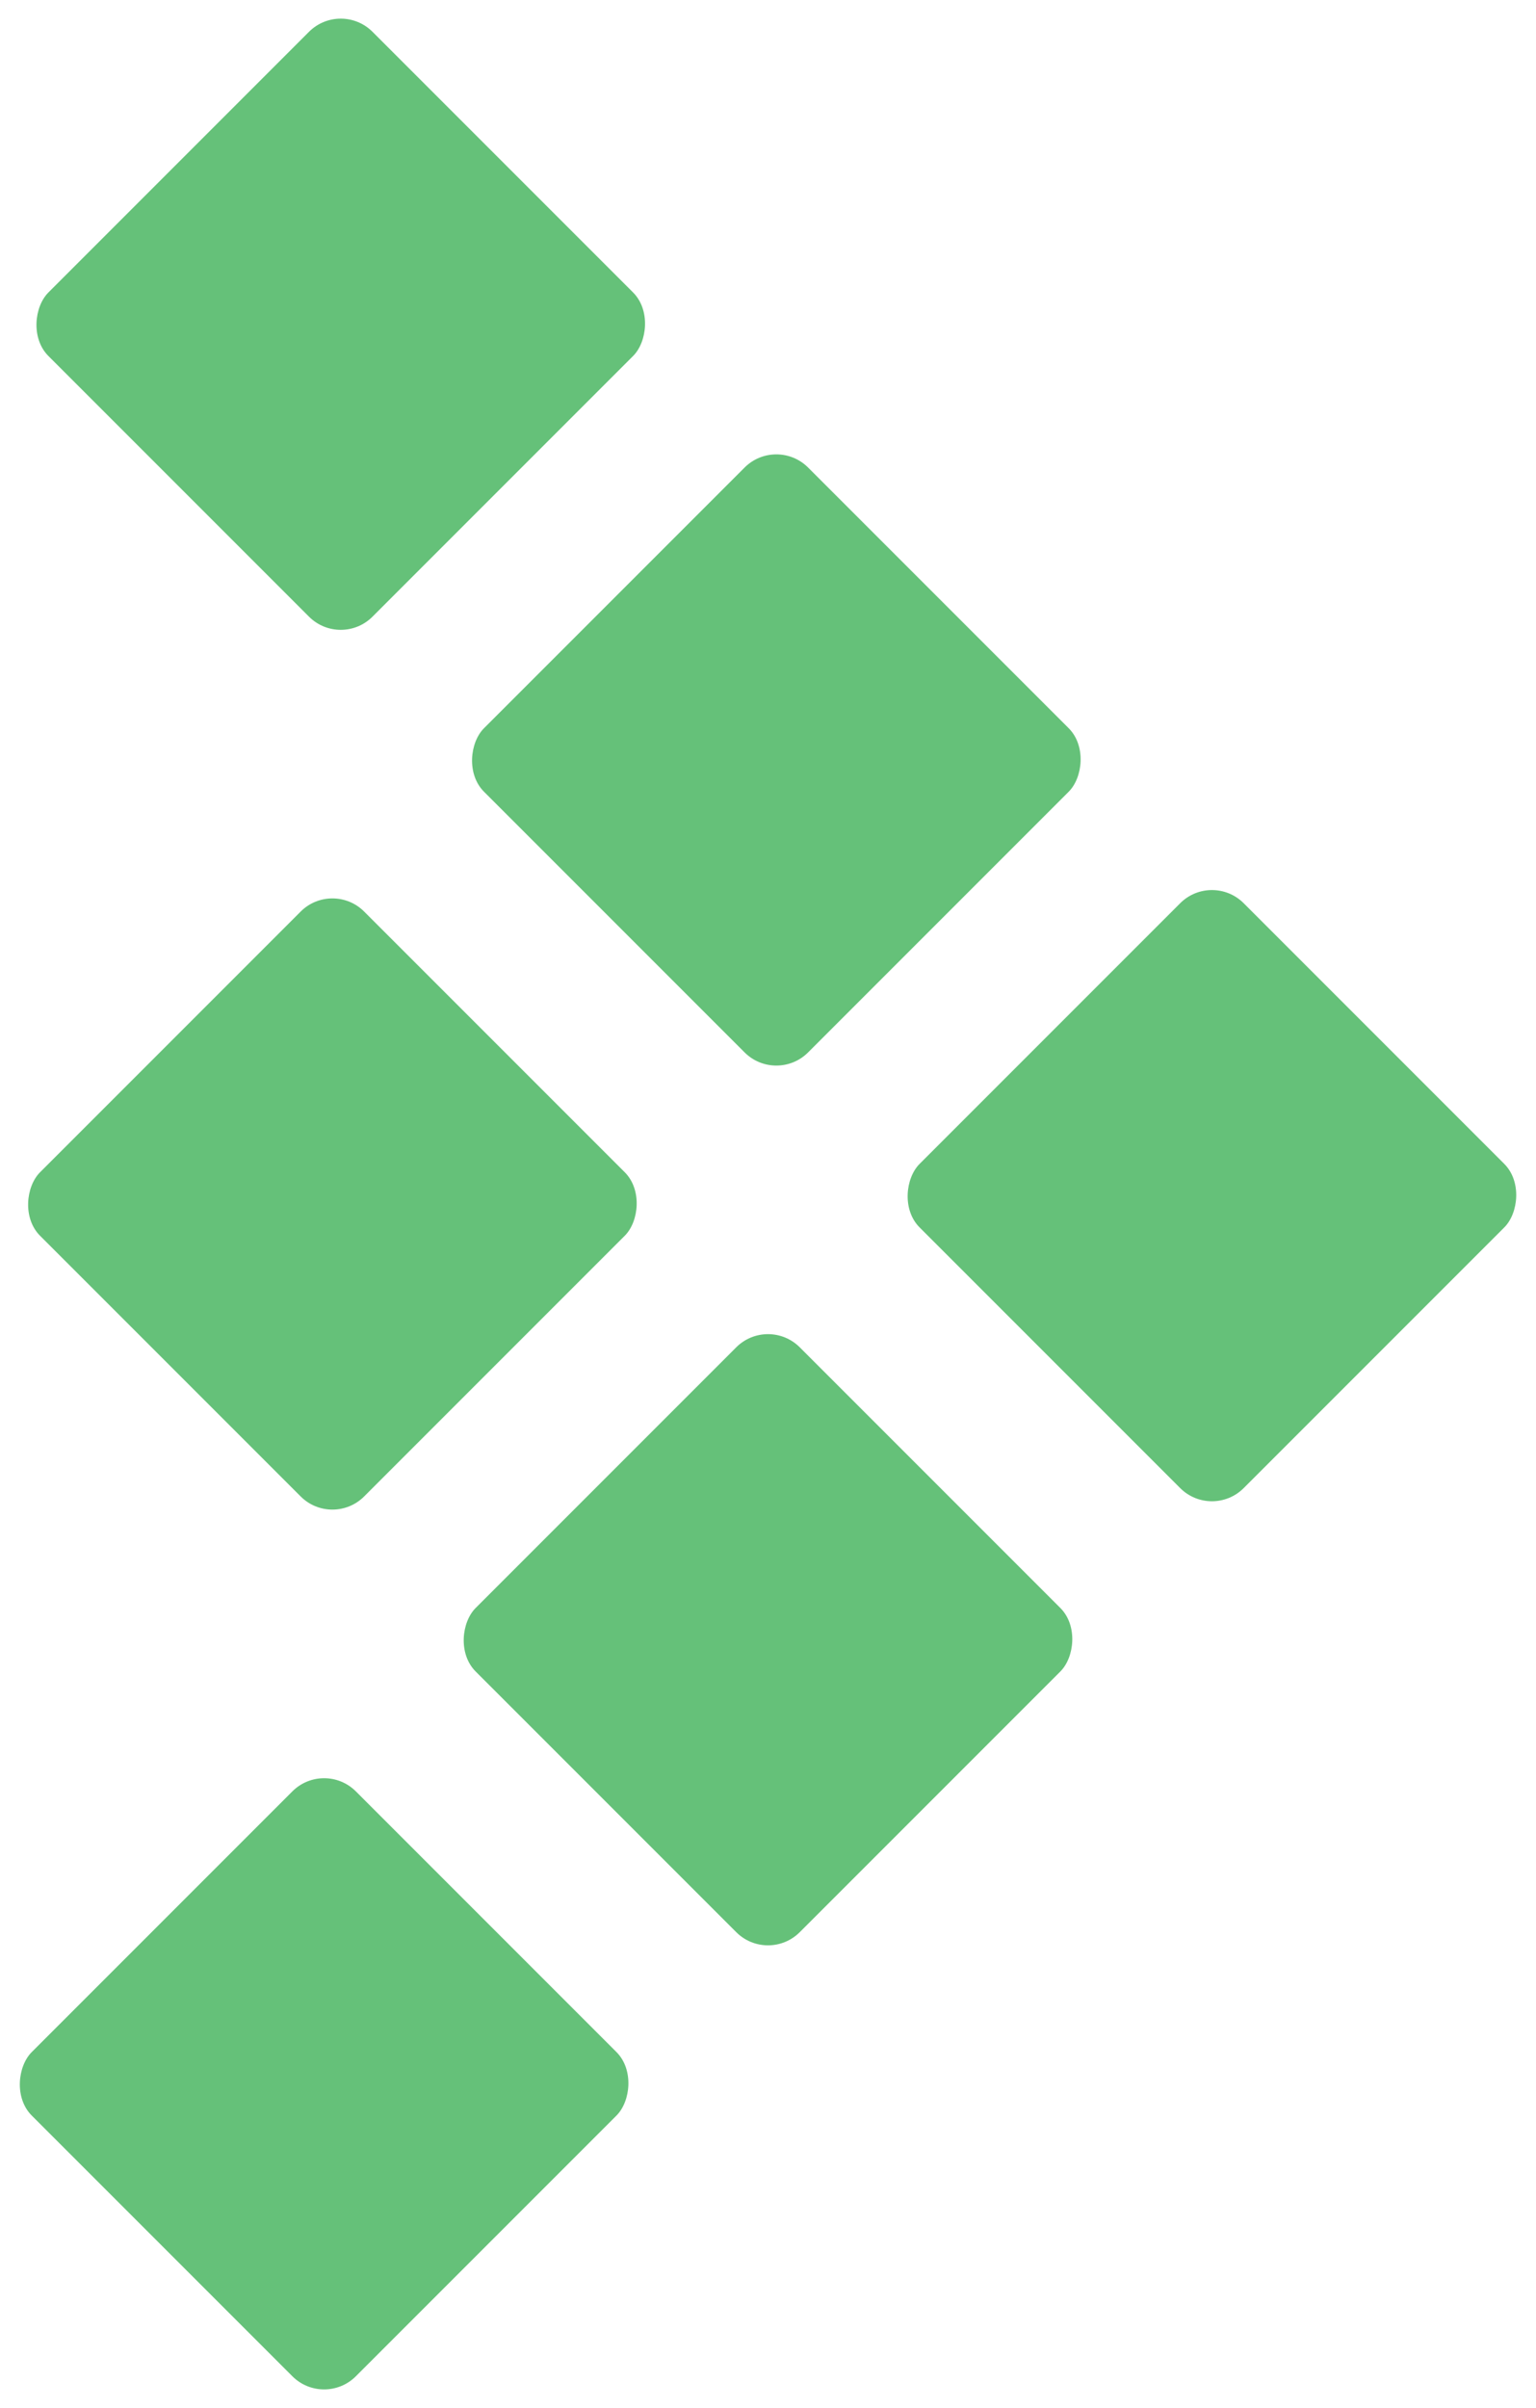 <svg xmlns="http://www.w3.org/2000/svg" width="30.932" height="48.477" viewBox="0 0 30.932 48.477">
  <g id="Group_105921" data-name="Group 105921" transform="translate(-7529.649 -4282)">
    <g id="Group_105920" data-name="Group 105920" transform="translate(7529.649 4282)">
      <rect id="Rectangle_44923" data-name="Rectangle 44923" width="9.23" height="9.23" rx="0.904" transform="translate(6.527 48.477) rotate(-135)" fill="#65c179"/>
      <rect id="Rectangle_44924" data-name="Rectangle 44924" width="9.23" height="9.23" rx="0.904" transform="translate(15.466 39.537) rotate(-135)" fill="#65c179"/>
      <rect id="Rectangle_44925" data-name="Rectangle 44925" width="9.23" height="9.23" rx="0.904" transform="translate(24.406 30.597) rotate(-135)" fill="#65c179"/>
      <rect id="Rectangle_44926" data-name="Rectangle 44926" width="9.23" height="9.23" rx="0.904" transform="translate(6.694 30.765) rotate(-135)" fill="#65c179"/>
      <rect id="Rectangle_44927" data-name="Rectangle 44927" width="9.23" height="9.23" rx="0.904" transform="translate(15.634 21.826) rotate(-135)" fill="#65c179"/>
      <rect id="Rectangle_44928" data-name="Rectangle 44928" width="9.23" height="9.23" rx="0.904" transform="translate(6.862 13.054) rotate(-135)" fill="#65c179"/>
    </g>
  </g>
</svg>
